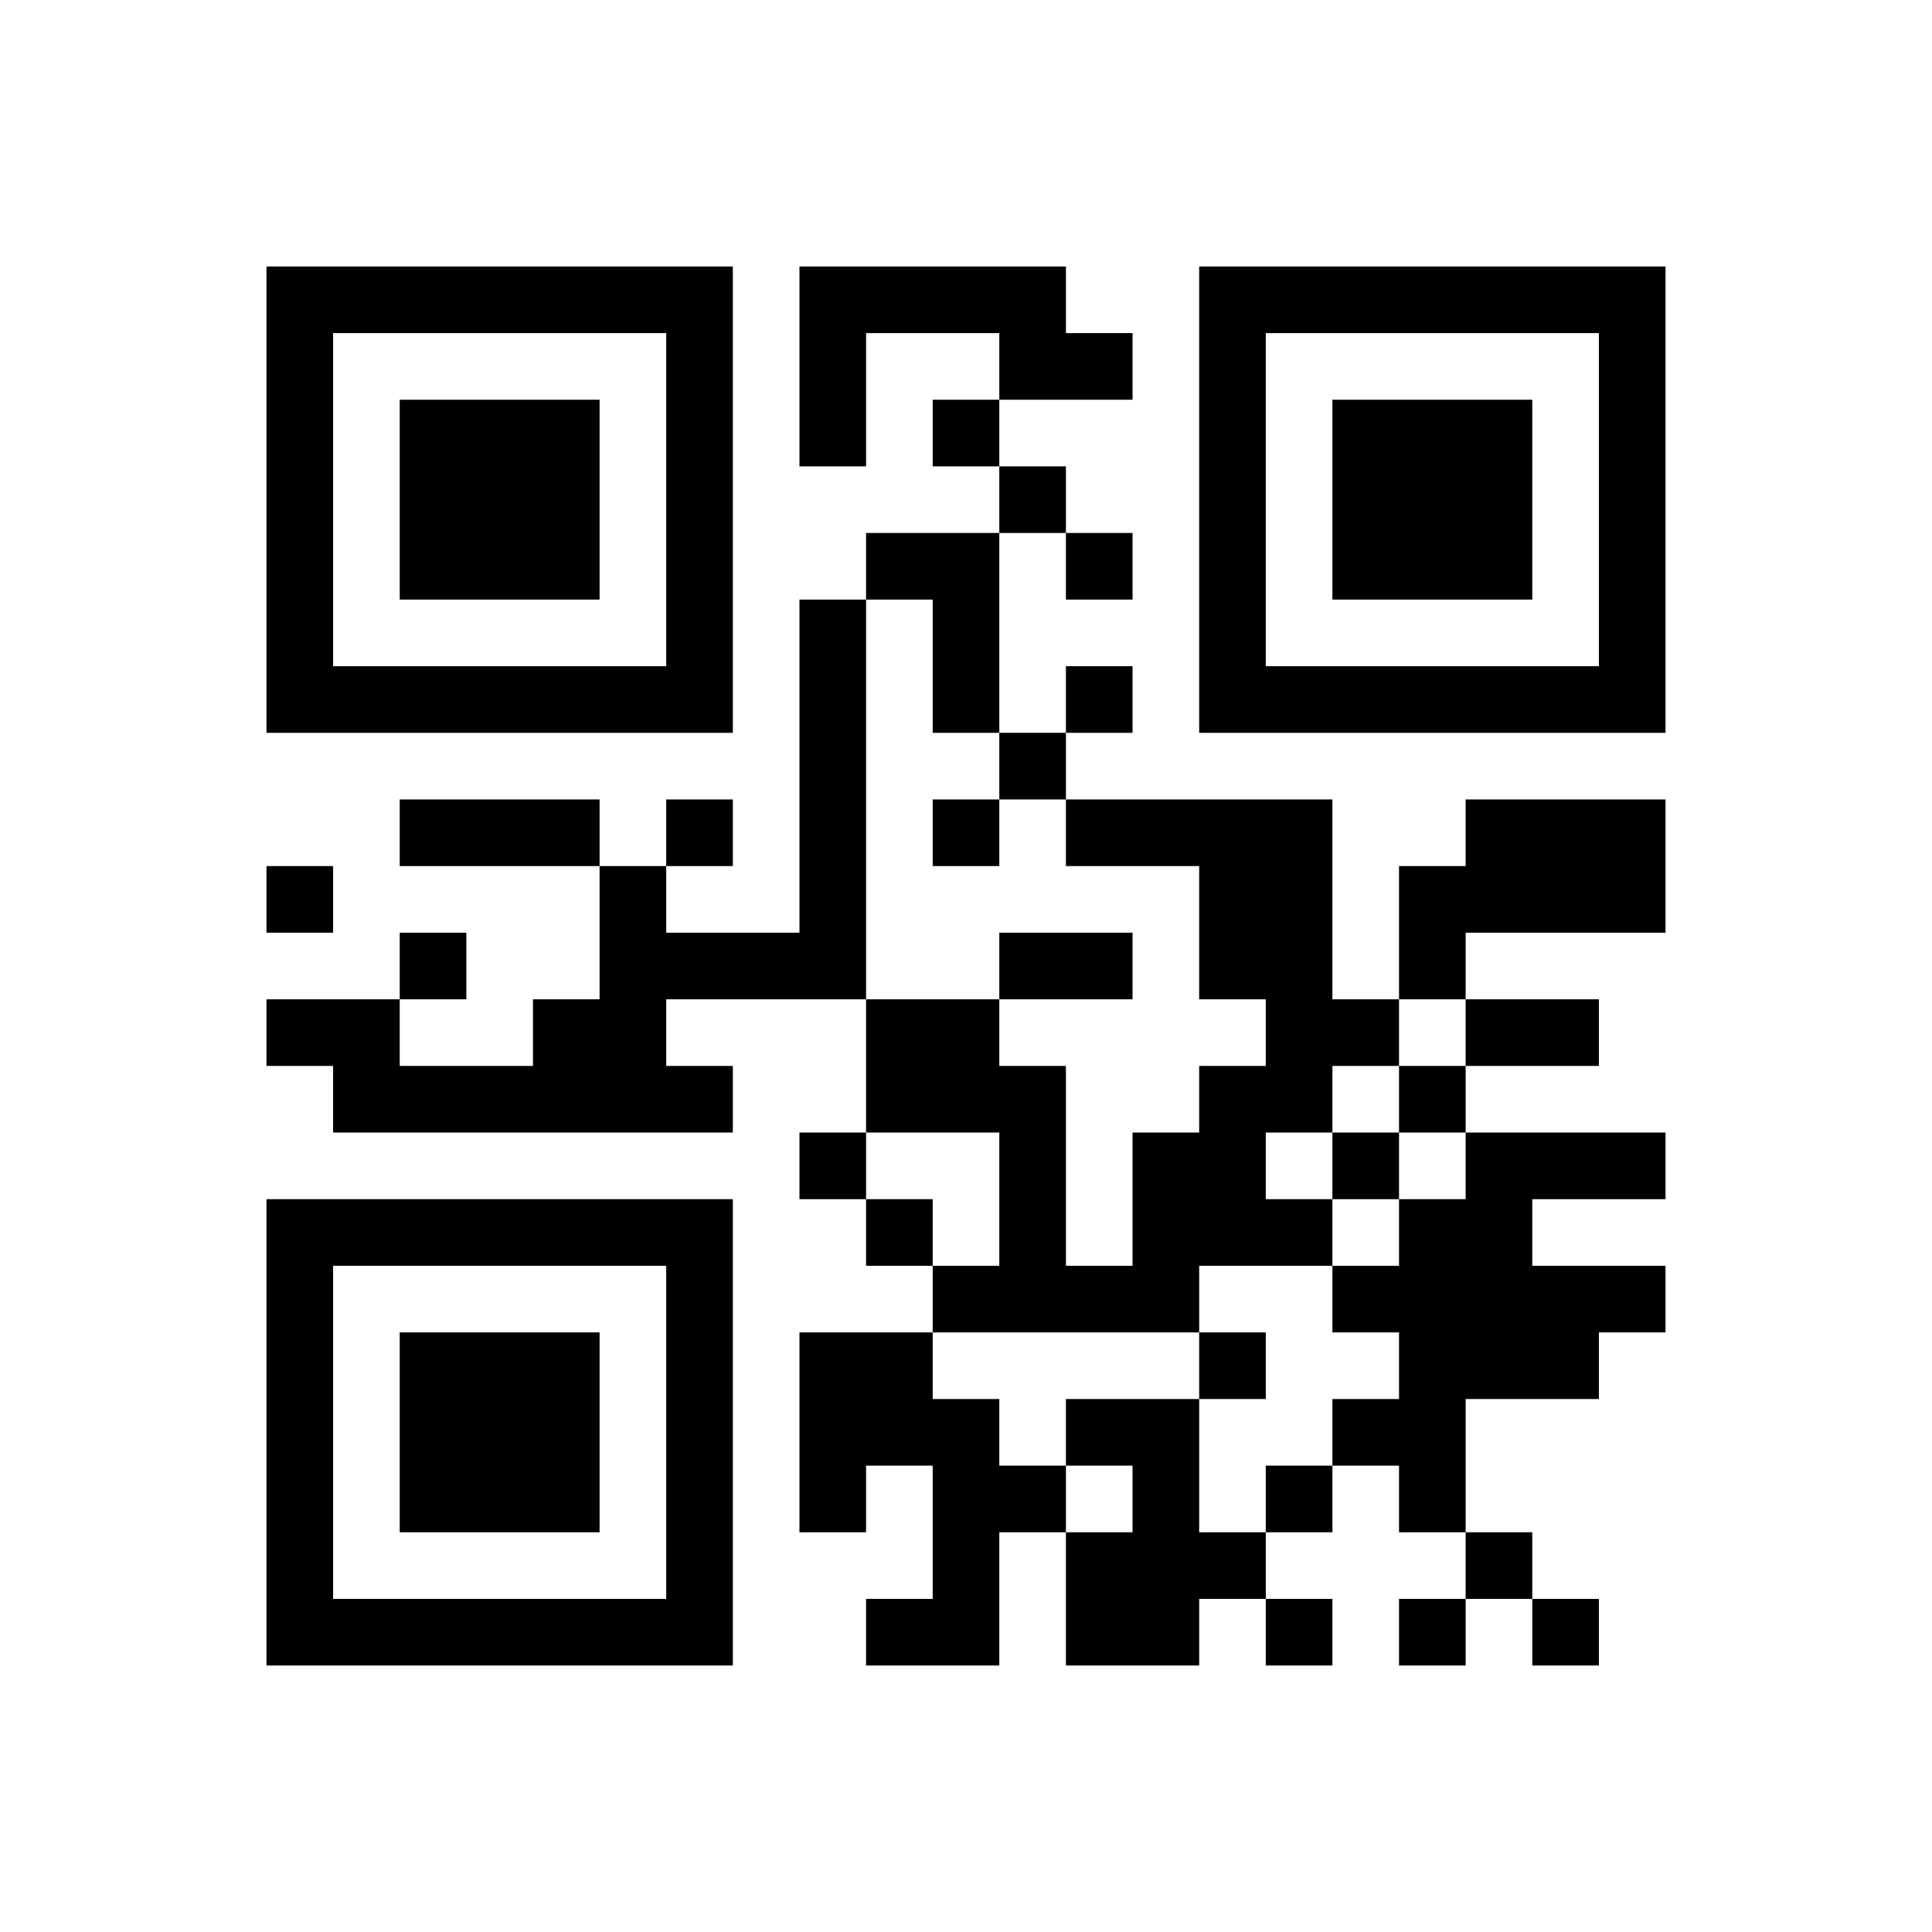 ﻿<?xml version="1.0" encoding="UTF-8"?>
<!DOCTYPE svg PUBLIC "-//W3C//DTD SVG 1.1//EN" "http://www.w3.org/Graphics/SVG/1.1/DTD/svg11.dtd">
<svg xmlns="http://www.w3.org/2000/svg" version="1.1" viewBox="0 0 29 29" stroke="none">
	<rect width="100%" height="100%" fill="#ffffff"/>
	<path d="M4,4h7v1h-7z M12,4h4v1h-4z M18,4h7v1h-7z M4,5h1v6h-1z M10,5h1v6h-1z M12,5h1v2h-1z M15,5h2v1h-2z M18,5h1v6h-1z M24,5h1v6h-1z M6,6h3v3h-3z M14,6h1v1h-1z M20,6h3v3h-3z M15,7h1v1h-1z M13,8h2v1h-2z M16,8h1v1h-1z M12,9h1v6h-1z M14,9h1v2h-1z M5,10h5v1h-5z M16,10h1v1h-1z M19,10h5v1h-5z M15,11h1v1h-1z M6,12h3v1h-3z M10,12h1v1h-1z M14,12h1v1h-1z M16,12h4v1h-4z M22,12h3v2h-3z M4,13h1v1h-1z M9,13h1v4h-1z M18,13h2v2h-2z M21,13h1v2h-1z M6,14h1v1h-1z M10,14h2v1h-2z M15,14h2v1h-2z M4,15h2v1h-2z M8,15h1v2h-1z M13,15h2v2h-2z M19,15h2v1h-2z M22,15h2v1h-2z M5,16h3v1h-3z M10,16h1v1h-1z M15,16h1v4h-1z M18,16h1v3h-1z M19,16h1v1h-1z M21,16h1v1h-1z M12,17h1v1h-1z M17,17h1v3h-1z M20,17h1v1h-1z M22,17h1v4h-1z M23,17h2v1h-2z M4,18h7v1h-7z M13,18h1v1h-1z M19,18h1v1h-1z M21,18h1v5h-1z M4,19h1v6h-1z M10,19h1v6h-1z M14,19h1v1h-1z M16,19h1v1h-1z M20,19h1v1h-1z M23,19h2v1h-2z M6,20h3v3h-3z M12,20h2v2h-2z M18,20h1v1h-1z M23,20h1v1h-1z M14,21h1v4h-1z M16,21h2v1h-2z M20,21h1v1h-1z M12,22h1v1h-1z M15,22h1v1h-1z M17,22h1v3h-1z M19,22h1v1h-1z M16,23h1v2h-1z M18,23h1v1h-1z M22,23h1v1h-1z M5,24h5v1h-5z M13,24h1v1h-1z M19,24h1v1h-1z M21,24h1v1h-1z M23,24h1v1h-1z" fill="#000000"/>
</svg>

